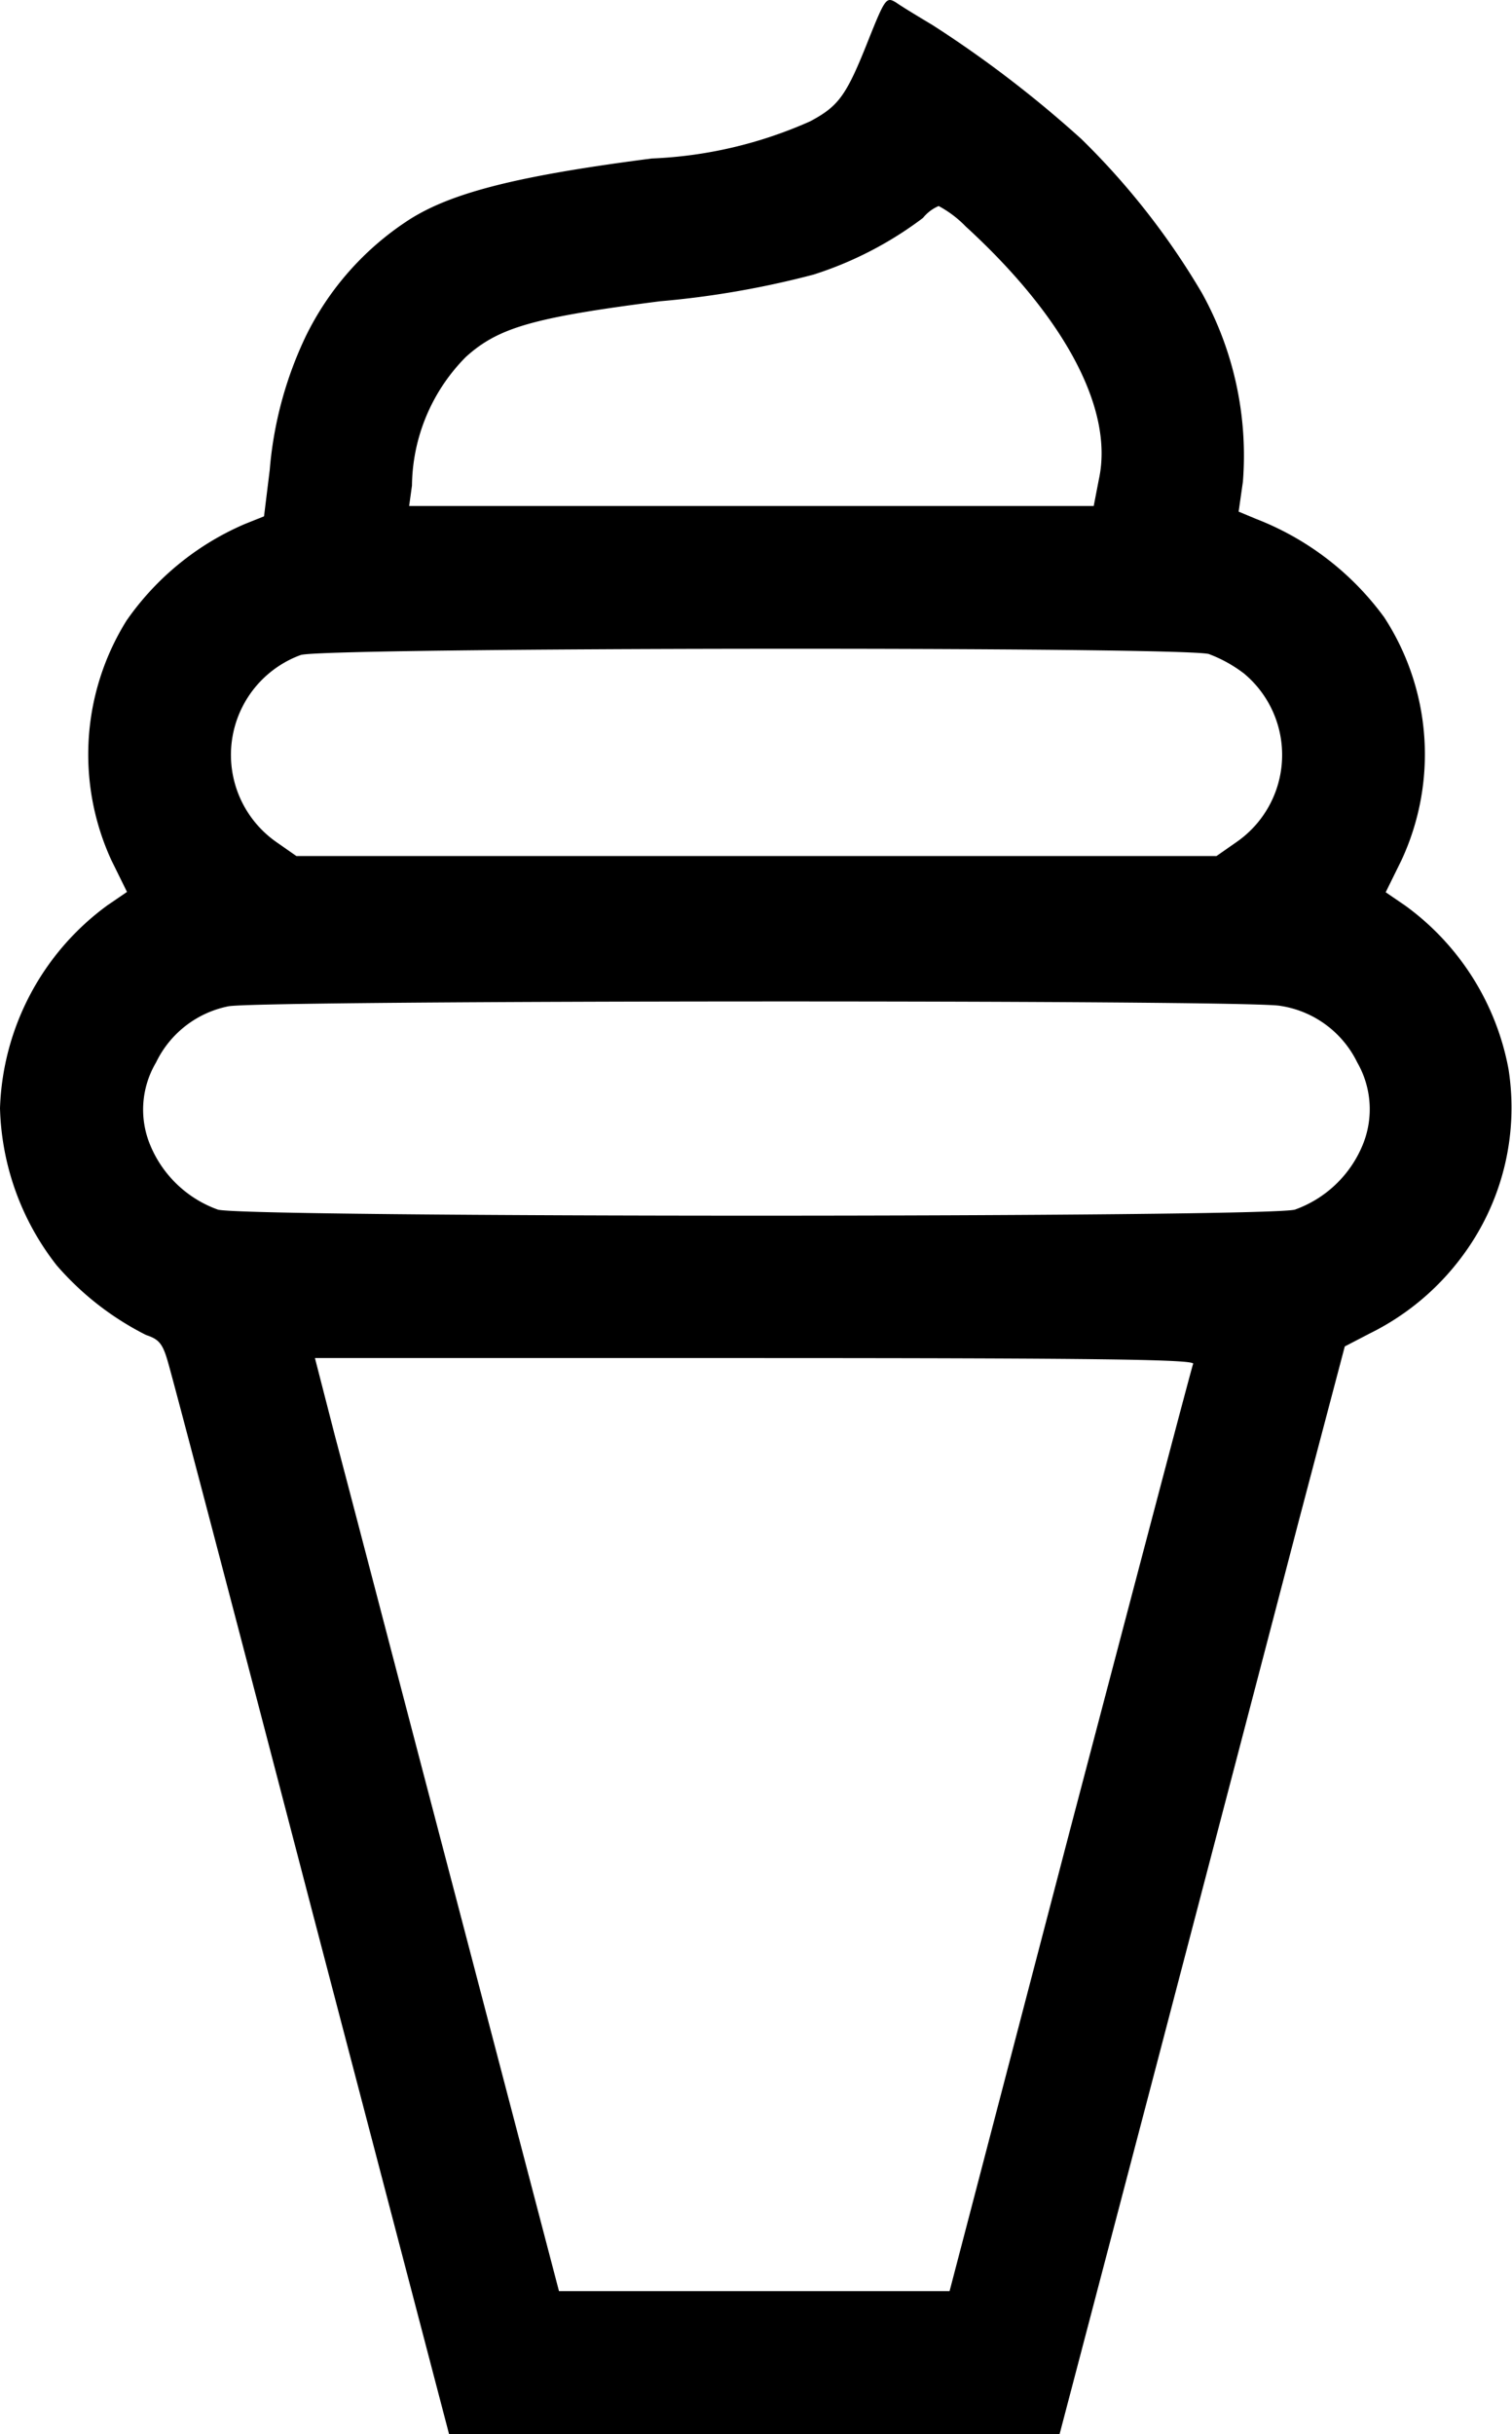 <svg xmlns="http://www.w3.org/2000/svg" width="32.551" height="52.368" viewBox="0 0 32.551 52.368">
  <g id="postres" transform="translate(0 0)">
    <path id="Trazado_385" data-name="Trazado 385" d="M115.692,1.587c-.471,1.188-.635,1.413-1.25,1.741a9.286,9.286,0,0,1-3.411.8c-2.858.369-4.292.727-5.213,1.311a6.253,6.253,0,0,0-2.243,2.53,8.231,8.231,0,0,0-.768,2.858l-.123,1-.41.164a5.965,5.965,0,0,0-2.55,2.079,5.445,5.445,0,0,0-.328,5.152l.338.686-.42.287A5.634,5.634,0,0,0,97,24.561a5.721,5.721,0,0,0,1.219,3.38,6.265,6.265,0,0,0,1.926,1.5c.277.092.358.184.471.584.082.266,1.475,5.562,3.093,11.769l2.96,11.3H119.81l2.079-7.917c1.137-4.343,2.52-9.618,3.062-11.7l1-3.79.533-.277a5.5,5.5,0,0,0,1.977-1.639,5.345,5.345,0,0,0,1.014-4.056,5.612,5.612,0,0,0-2.223-3.513l-.42-.287.338-.686A5.4,5.4,0,0,0,126.8,14a6.175,6.175,0,0,0-2.765-2.12l-.369-.154.092-.645a7.213,7.213,0,0,0-.881-4.056,15.9,15.9,0,0,0-2.6-3.319,24.576,24.576,0,0,0-3.2-2.448c-.307-.184-.666-.4-.778-.481C116.082.645,116.061.665,115.692,1.587Zm2.089,3.995c2.141,1.956,3.2,3.943,2.878,5.439l-.113.584H105.808l.061-.44A3.987,3.987,0,0,1,107.027,8.4c.7-.635,1.454-.85,4.179-1.2a19.584,19.584,0,0,0,3.308-.574,7.864,7.864,0,0,0,2.356-1.219.872.872,0,0,1,.338-.256A2.363,2.363,0,0,1,117.782,5.582Zm5.244,9.208a2.937,2.937,0,0,1,.758.42,2.28,2.28,0,0,1-.164,3.626l-.43.3H103.381l-.43-.3a2.288,2.288,0,0,1,.522-4.025C103.944,14.646,122.463,14.626,123.026,14.79Zm1.536,7.569a2.211,2.211,0,0,1,1.659,1.219,2.018,2.018,0,0,1,.113,1.782,2.483,2.483,0,0,1-1.454,1.383c-.574.174-22.615.174-23.189,0a2.483,2.483,0,0,1-1.454-1.383,1.987,1.987,0,0,1,.123-1.782,2.21,2.21,0,0,1,1.557-1.209C102.582,22.236,123.876,22.225,124.562,22.359Zm-1.874,7.7c-.031.072-1.219,4.589-2.653,10.038l-2.591,9.915h-8.409l-2.182-8.327c-1.2-4.568-2.376-9.085-2.632-10.038l-.44-1.71h9.474C120.793,29.938,122.719,29.969,122.688,30.061Z" transform="translate(-97 -0.718)"/>
  </g>
</svg>
